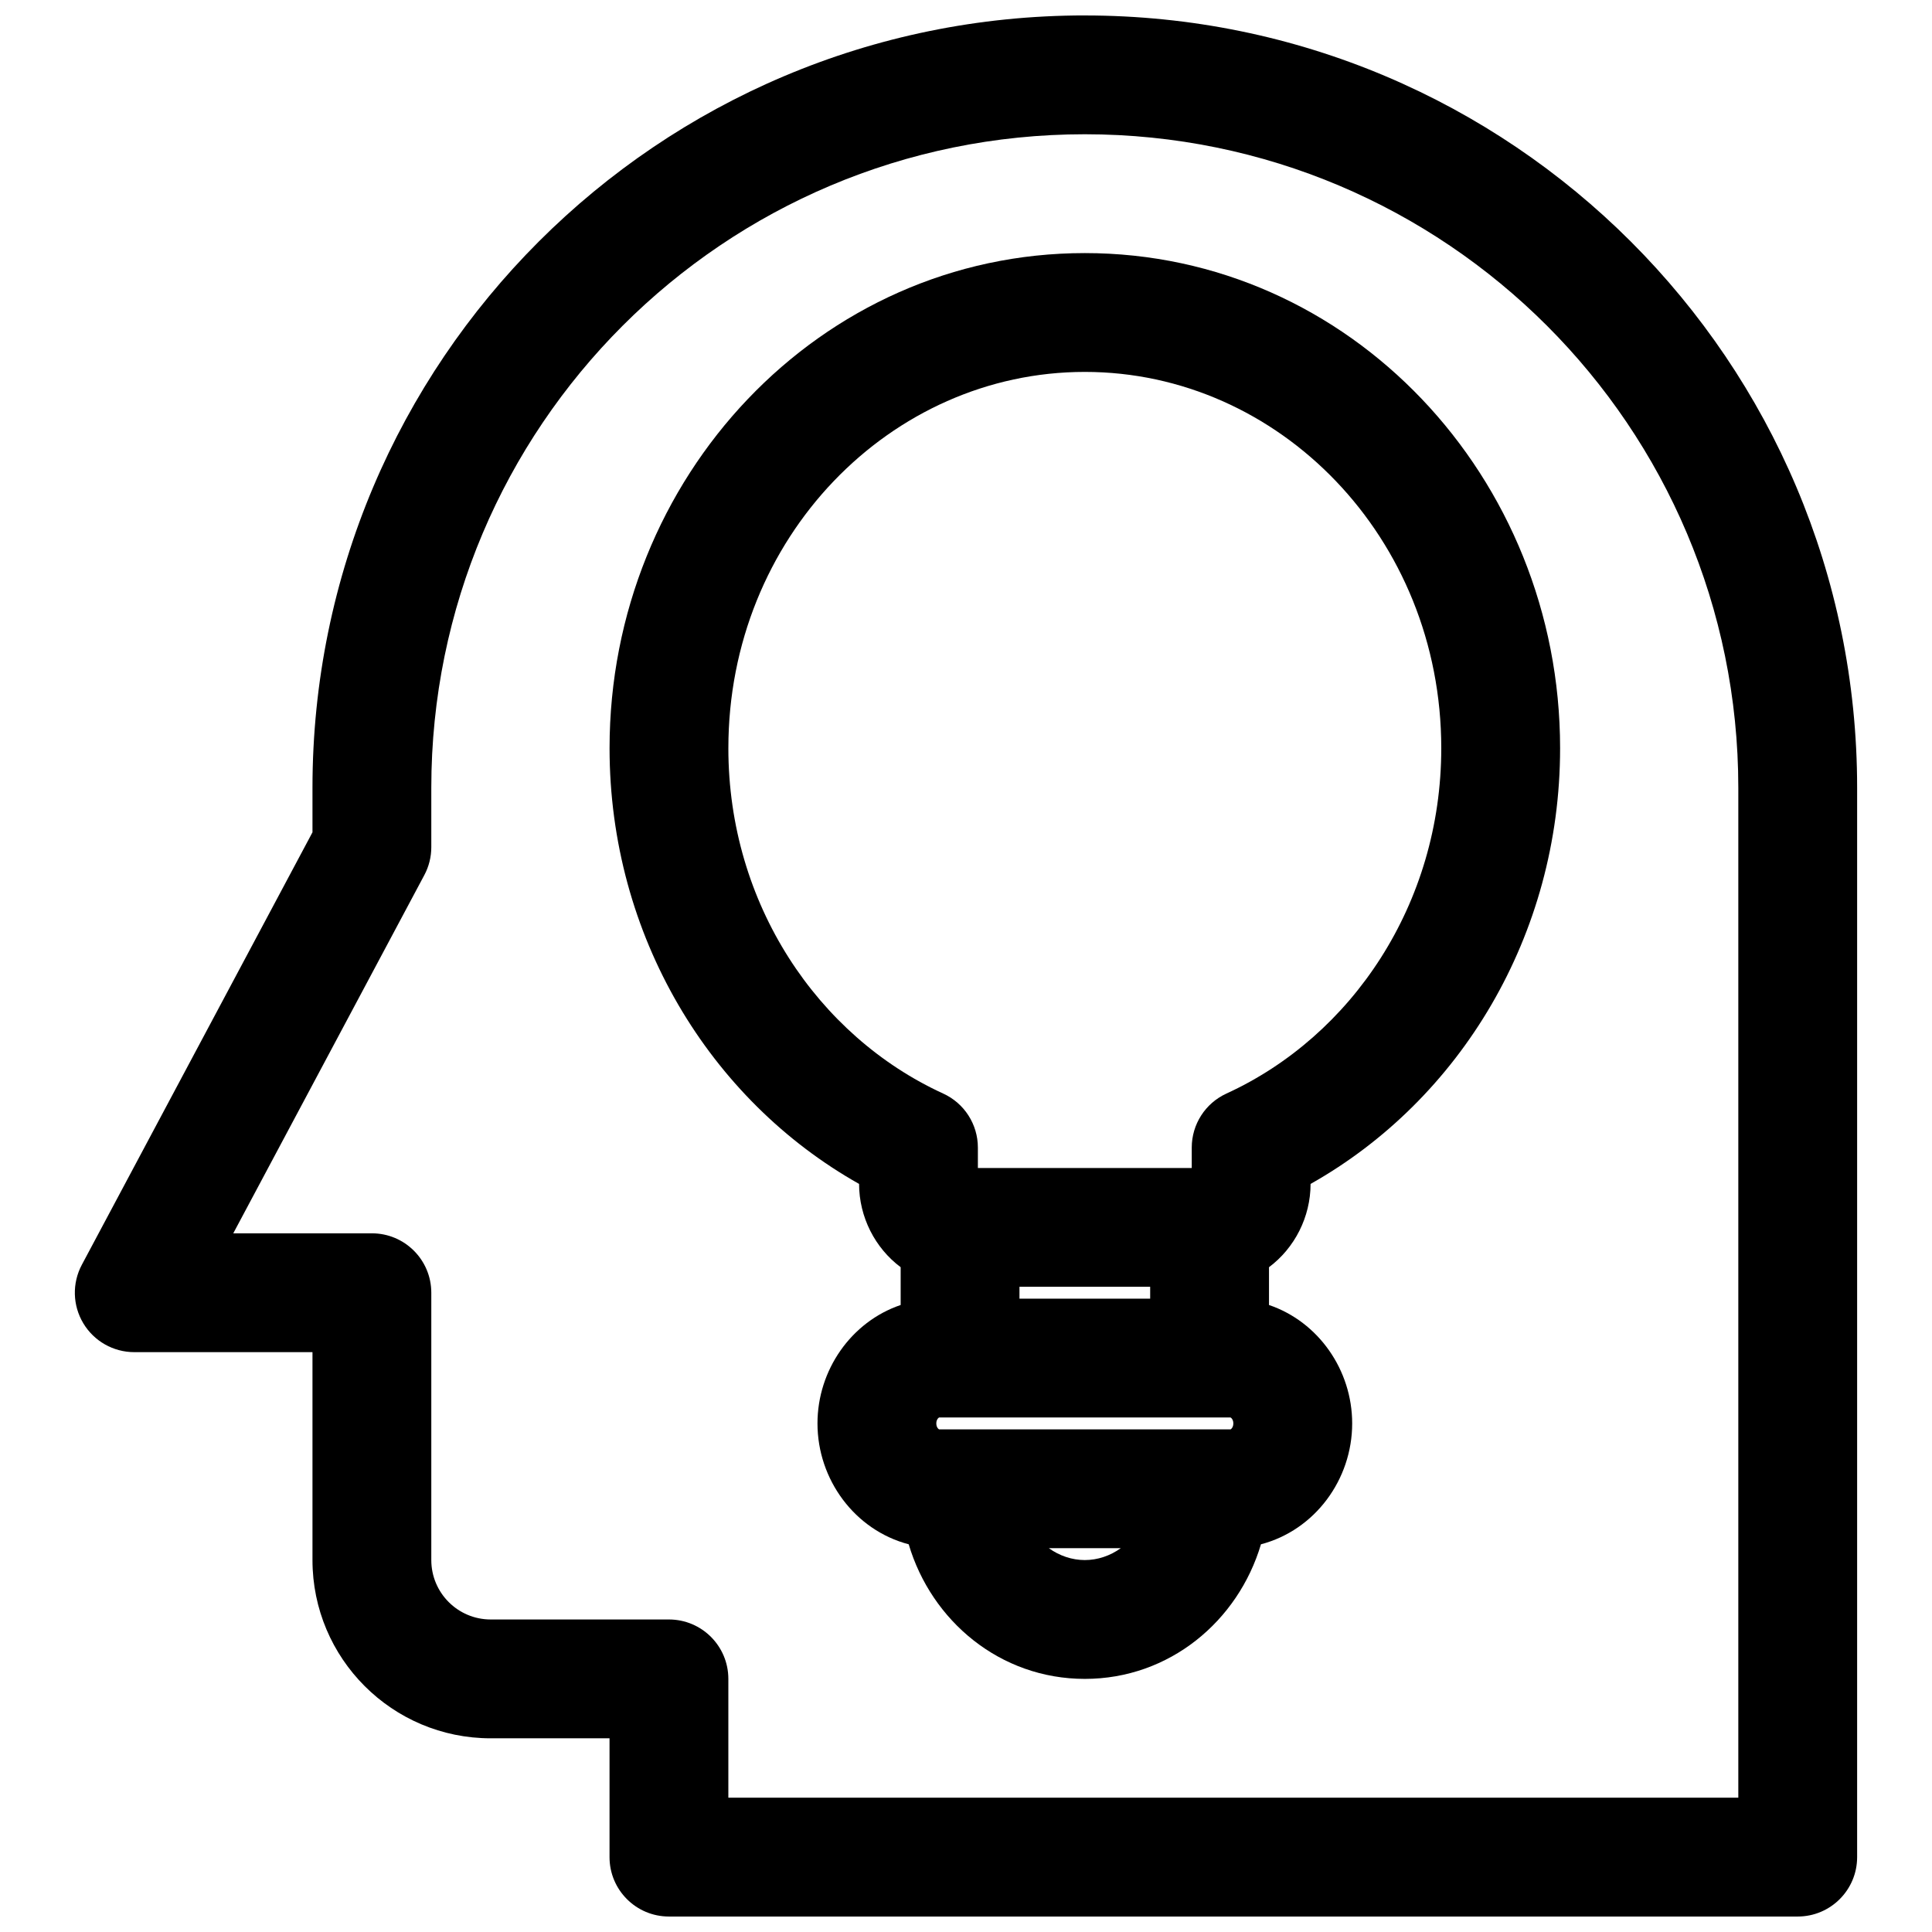 <?xml version="1.0" encoding="UTF-8"?>
<!-- Uploaded to: SVG Repo, www.svgrepo.com, Generator: SVG Repo Mixer Tools -->
<svg width="800px" height="800px" version="1.1" viewBox="144 144 512 512" xmlns="http://www.w3.org/2000/svg">
 <defs>
  <clipPath id="a">
   <path d="m163 148.09h474v503.81h-474z"/>
  </clipPath>
 </defs>
 <path d="m431.49 211.07c-70.246 0-125.95 59.438-125.95 131.2 0 49.66 26.547 93.203 66.125 115.48 0.008 8.77 4.223 16.992 11.02 22.07v10.016c-13.125 4.457-22.043 17.258-22.043 31.387 0 14.887 9.891 28.289 24.176 32.031 6.027 20.312 24.215 35.668 46.676 35.668 22.457 0 40.645-15.355 46.672-35.668 14.285-3.742 24.176-17.145 24.176-32.031 0-14.129-8.918-26.93-22.043-31.387v-10.016c6.797-5.078 11.012-13.301 11.02-22.07 39.582-22.281 66.125-65.824 66.125-115.48 0-71.762-55.707-131.2-125.95-131.2zm-94.465 131.2c0-55.766 42.973-99.711 94.465-99.711 51.488 0 94.461 43.945 94.461 99.711 0 41.277-23.691 76.32-56.934 91.535-5.598 2.562-9.191 8.156-9.191 14.316v5.406h-56.676v-5.406c0-6.16-3.594-11.754-9.191-14.316-33.242-15.215-56.934-50.258-56.934-91.535zm55.832 177.39 0.059-0.012h77.145l0.059 0.012c0.035 0.016 0.125 0.066 0.242 0.188 0.238 0.25 0.488 0.703 0.488 1.375 0 0.676-0.25 1.125-0.488 1.375-0.117 0.125-0.207 0.172-0.242 0.191l-0.031 0.008h-77.172l-0.059-0.008c-0.031-0.02-0.125-0.066-0.242-0.191-0.238-0.25-0.488-0.699-0.488-1.375 0-0.672 0.25-1.125 0.488-1.375 0.117-0.121 0.211-0.172 0.242-0.188zm38.633 37.773c-3.394 0-6.719-1.129-9.535-3.148h19.066c-2.816 2.019-6.141 3.148-9.531 3.148zm-17.32-69.273v-3.148h34.637v3.148z" fill-rule="evenodd"/>
 <g clip-path="url(#a)">
  <path d="m431.49 148.09c-113.04 0-204.68 91.637-204.68 204.67v11.809l-61.121 114.61c-2.606 4.883-2.457 10.77 0.391 15.512 2.844 4.742 7.969 7.644 13.5 7.644h47.23v55.102c0 26.086 21.148 47.234 47.234 47.234h31.488v31.488c0 8.695 7.047 15.742 15.742 15.742h299.14c8.695 0 15.746-7.047 15.746-15.742v-283.39c0-113.04-91.637-204.67-204.67-204.67zm-173.19 204.67c0-95.645 77.539-173.18 173.19-173.18 95.645 0 173.18 77.539 173.18 173.18v267.65h-267.65v-31.488c0-8.695-7.051-15.742-15.746-15.742h-47.23c-8.695 0-15.746-7.051-15.746-15.746v-70.848c0-8.695-7.047-15.742-15.742-15.742h-36.738l50.629-94.93c1.219-2.277 1.852-4.824 1.852-7.406z" fill-rule="evenodd"/>
 </g>
</svg>